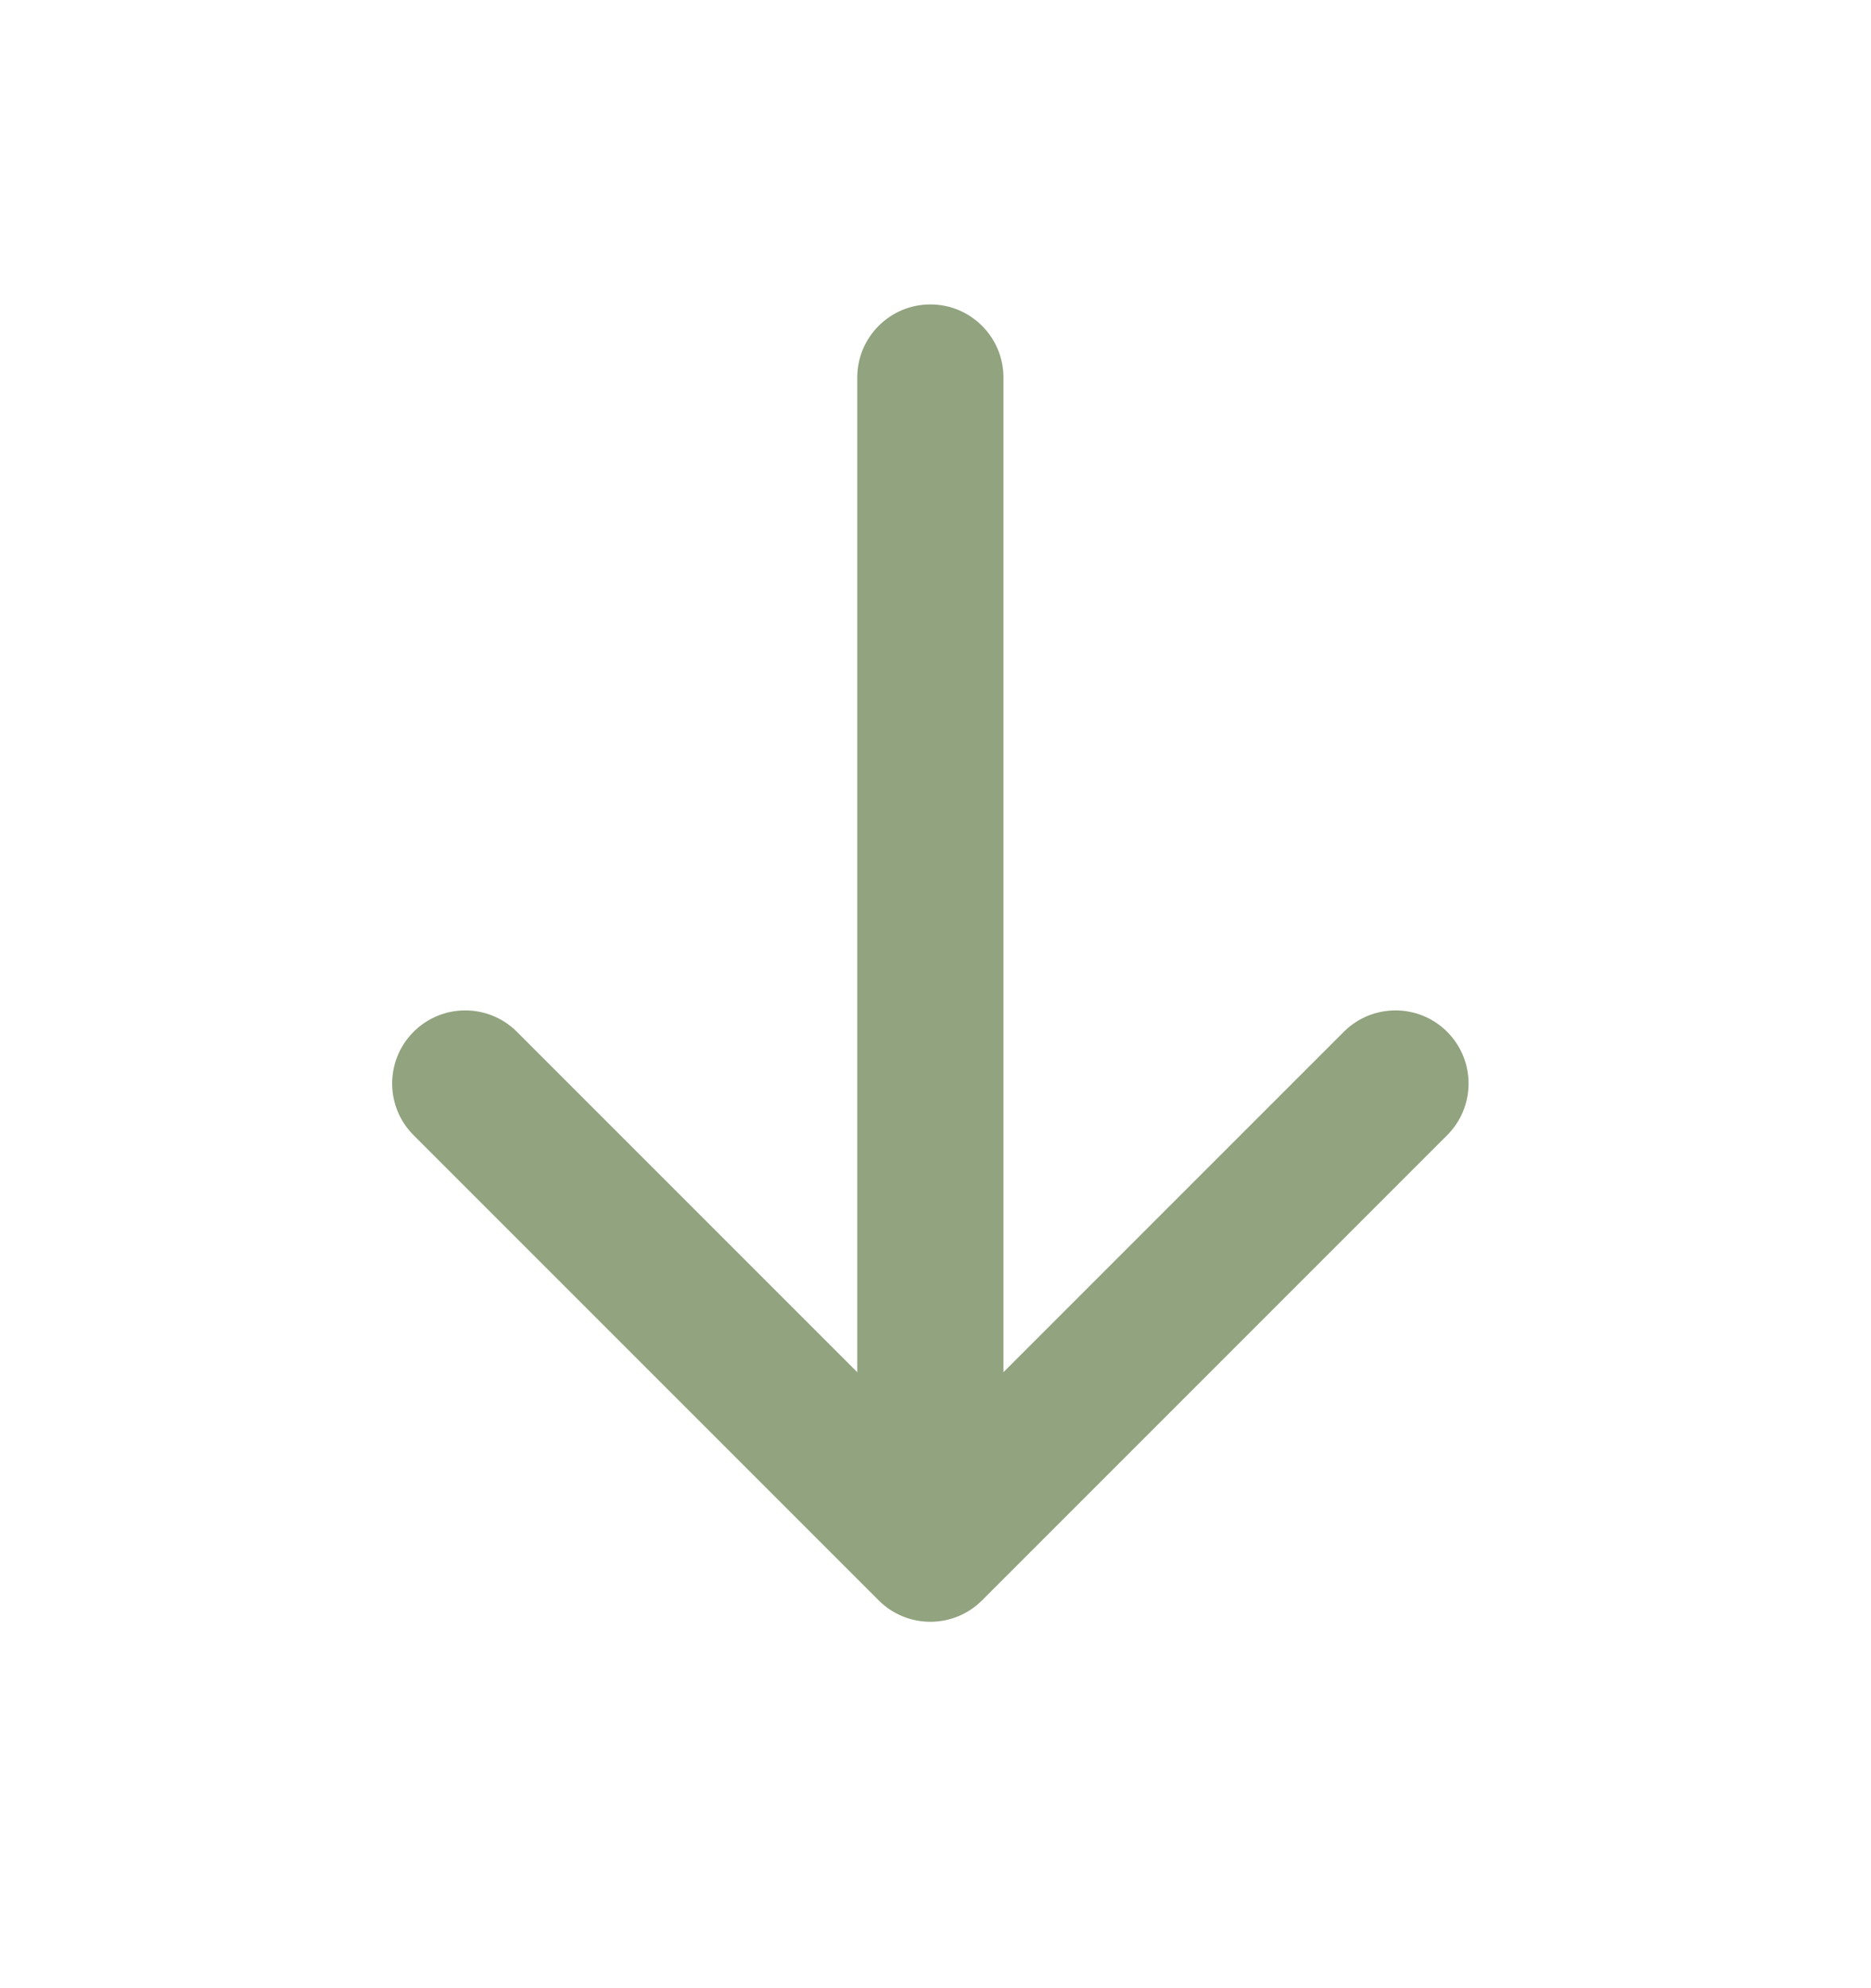 <?xml version="1.0" encoding="UTF-8"?> <svg xmlns="http://www.w3.org/2000/svg" width="64" height="68" viewBox="0 0 64 68" fill="none"><path d="M34.324 12.912C34.324 11.531 33.205 10.412 31.824 10.412C30.444 10.412 29.324 11.531 29.324 12.912L34.324 12.912ZM30.056 54.736C31.033 55.712 32.616 55.712 33.592 54.736L49.502 38.826C50.478 37.85 50.478 36.267 49.502 35.29C48.526 34.314 46.943 34.314 45.966 35.29L31.824 49.432L17.682 35.29C16.706 34.314 15.123 34.314 14.147 35.29C13.17 36.267 13.17 37.85 14.147 38.826L30.056 54.736ZM29.324 12.912L29.324 52.968L34.324 52.968L34.324 12.912L29.324 12.912Z" fill="#91A37F"></path></svg> 